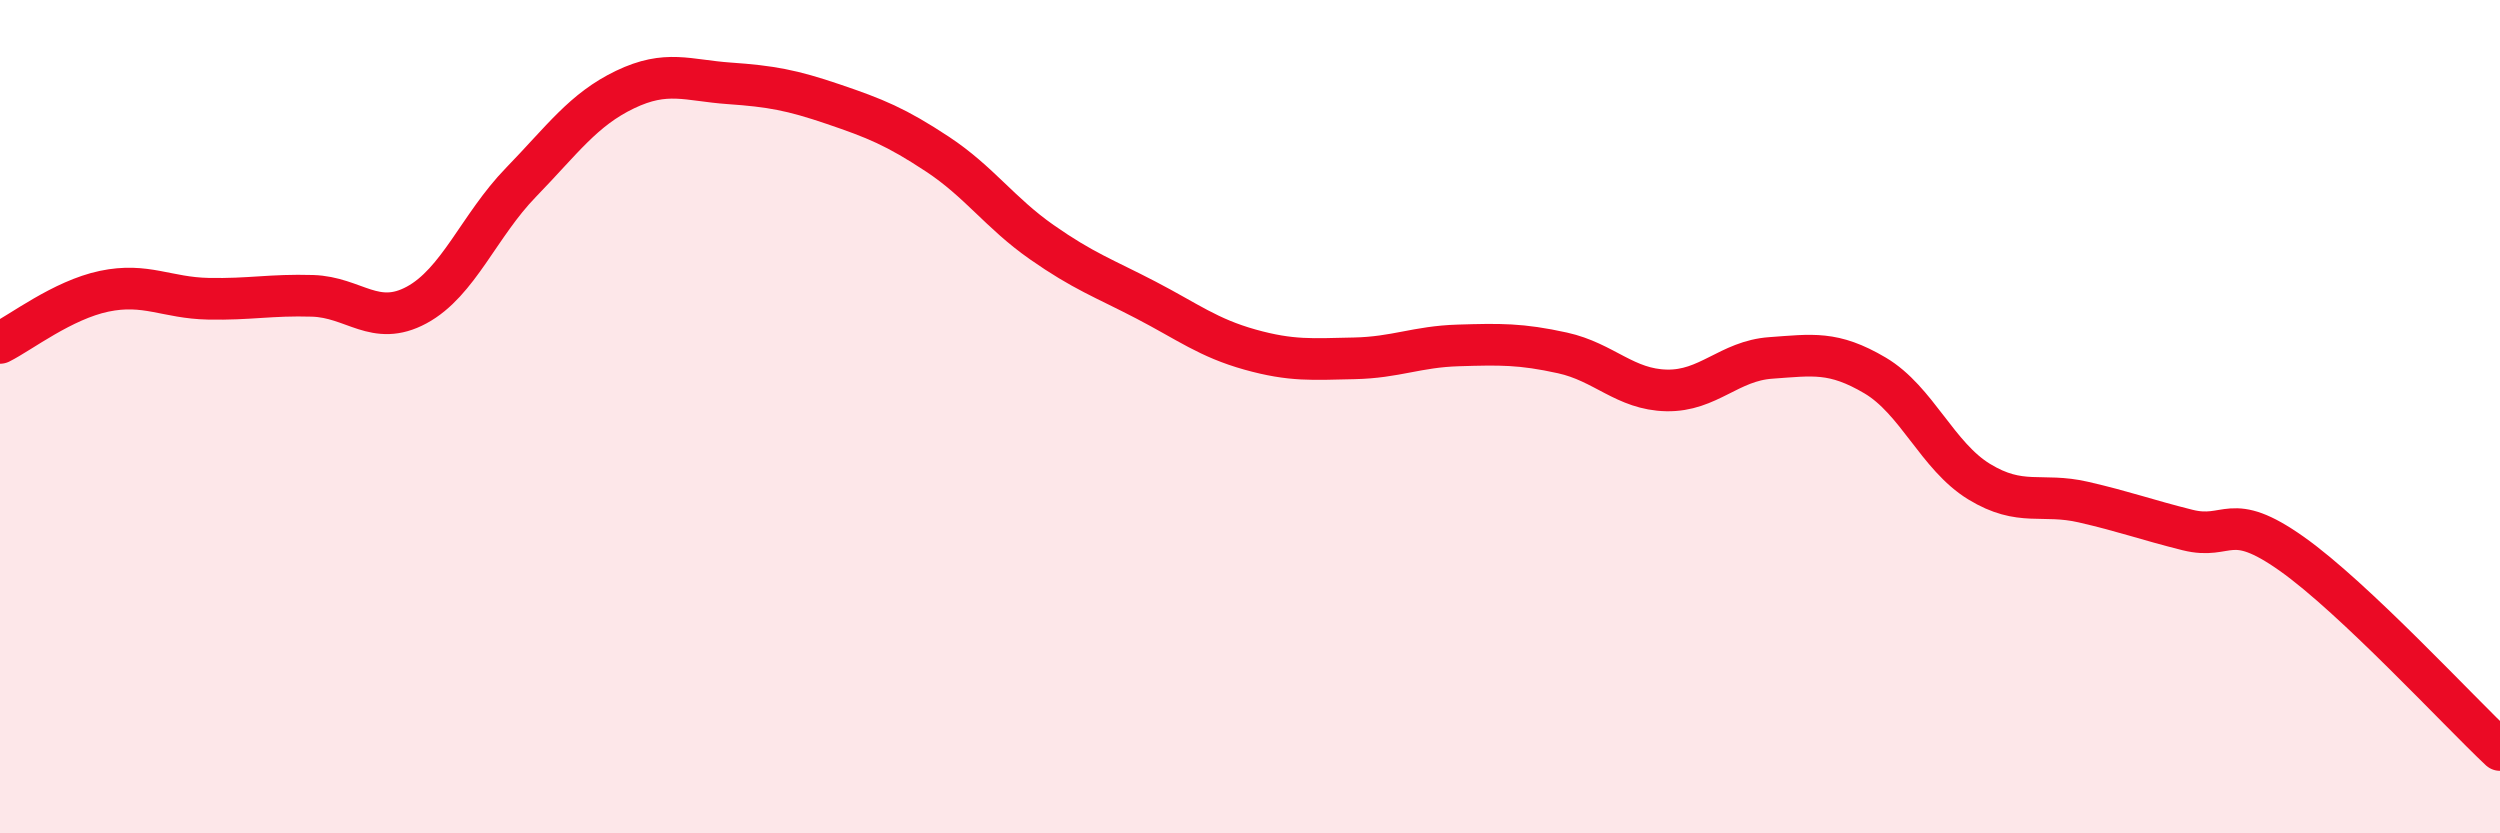 
    <svg width="60" height="20" viewBox="0 0 60 20" xmlns="http://www.w3.org/2000/svg">
      <path
        d="M 0,8.23 C 0.5,7.98 1.5,7.2 2.5,6.99 C 3.5,6.78 4,7.15 5,7.17 C 6,7.19 6.5,7.07 7.5,7.1 C 8.5,7.13 9,7.86 10,7.32 C 11,6.78 11.5,5.41 12.5,4.38 C 13.5,3.35 14,2.63 15,2.15 C 16,1.67 16.5,1.93 17.5,2 C 18.5,2.07 19,2.16 20,2.5 C 21,2.84 21.5,3.04 22.5,3.7 C 23.5,4.36 24,5.11 25,5.81 C 26,6.51 26.5,6.68 27.5,7.2 C 28.5,7.72 29,8.11 30,8.39 C 31,8.67 31.5,8.62 32.5,8.6 C 33.5,8.58 34,8.32 35,8.29 C 36,8.26 36.5,8.25 37.5,8.47 C 38.5,8.69 39,9.35 40,9.37 C 41,9.39 41.5,8.66 42.5,8.59 C 43.5,8.52 44,8.42 45,9.01 C 46,9.6 46.5,10.95 47.5,11.56 C 48.5,12.17 49,11.82 50,12.05 C 51,12.28 51.5,12.47 52.5,12.72 C 53.5,12.97 53.5,12.23 55,13.29 C 56.5,14.35 59,17.06 60,18L60 20L0 20Z"
        fill="#EB0A25"
        opacity="0.1"
        stroke-linecap="round"
        stroke-linejoin="round"
      />
      <path
        d="M 0,8.23 C 0.5,7.98 1.5,7.2 2.5,6.99 C 3.5,6.78 4,7.15 5,7.17 C 6,7.19 6.5,7.07 7.5,7.1 C 8.5,7.13 9,7.86 10,7.32 C 11,6.78 11.5,5.41 12.5,4.38 C 13.5,3.35 14,2.63 15,2.15 C 16,1.67 16.5,1.93 17.5,2 C 18.5,2.07 19,2.16 20,2.5 C 21,2.84 21.5,3.04 22.5,3.7 C 23.5,4.36 24,5.11 25,5.81 C 26,6.51 26.5,6.68 27.5,7.2 C 28.5,7.72 29,8.11 30,8.39 C 31,8.67 31.5,8.62 32.5,8.6 C 33.5,8.58 34,8.32 35,8.29 C 36,8.26 36.5,8.25 37.5,8.47 C 38.5,8.69 39,9.35 40,9.37 C 41,9.39 41.5,8.66 42.5,8.59 C 43.5,8.52 44,8.42 45,9.01 C 46,9.6 46.5,10.95 47.5,11.56 C 48.5,12.17 49,11.82 50,12.05 C 51,12.28 51.5,12.47 52.5,12.72 C 53.5,12.97 53.5,12.23 55,13.29 C 56.5,14.35 59,17.06 60,18"
        stroke="#EB0A25"
        stroke-width="1"
        fill="none"
        stroke-linecap="round"
        stroke-linejoin="round"
      />
    </svg>
  